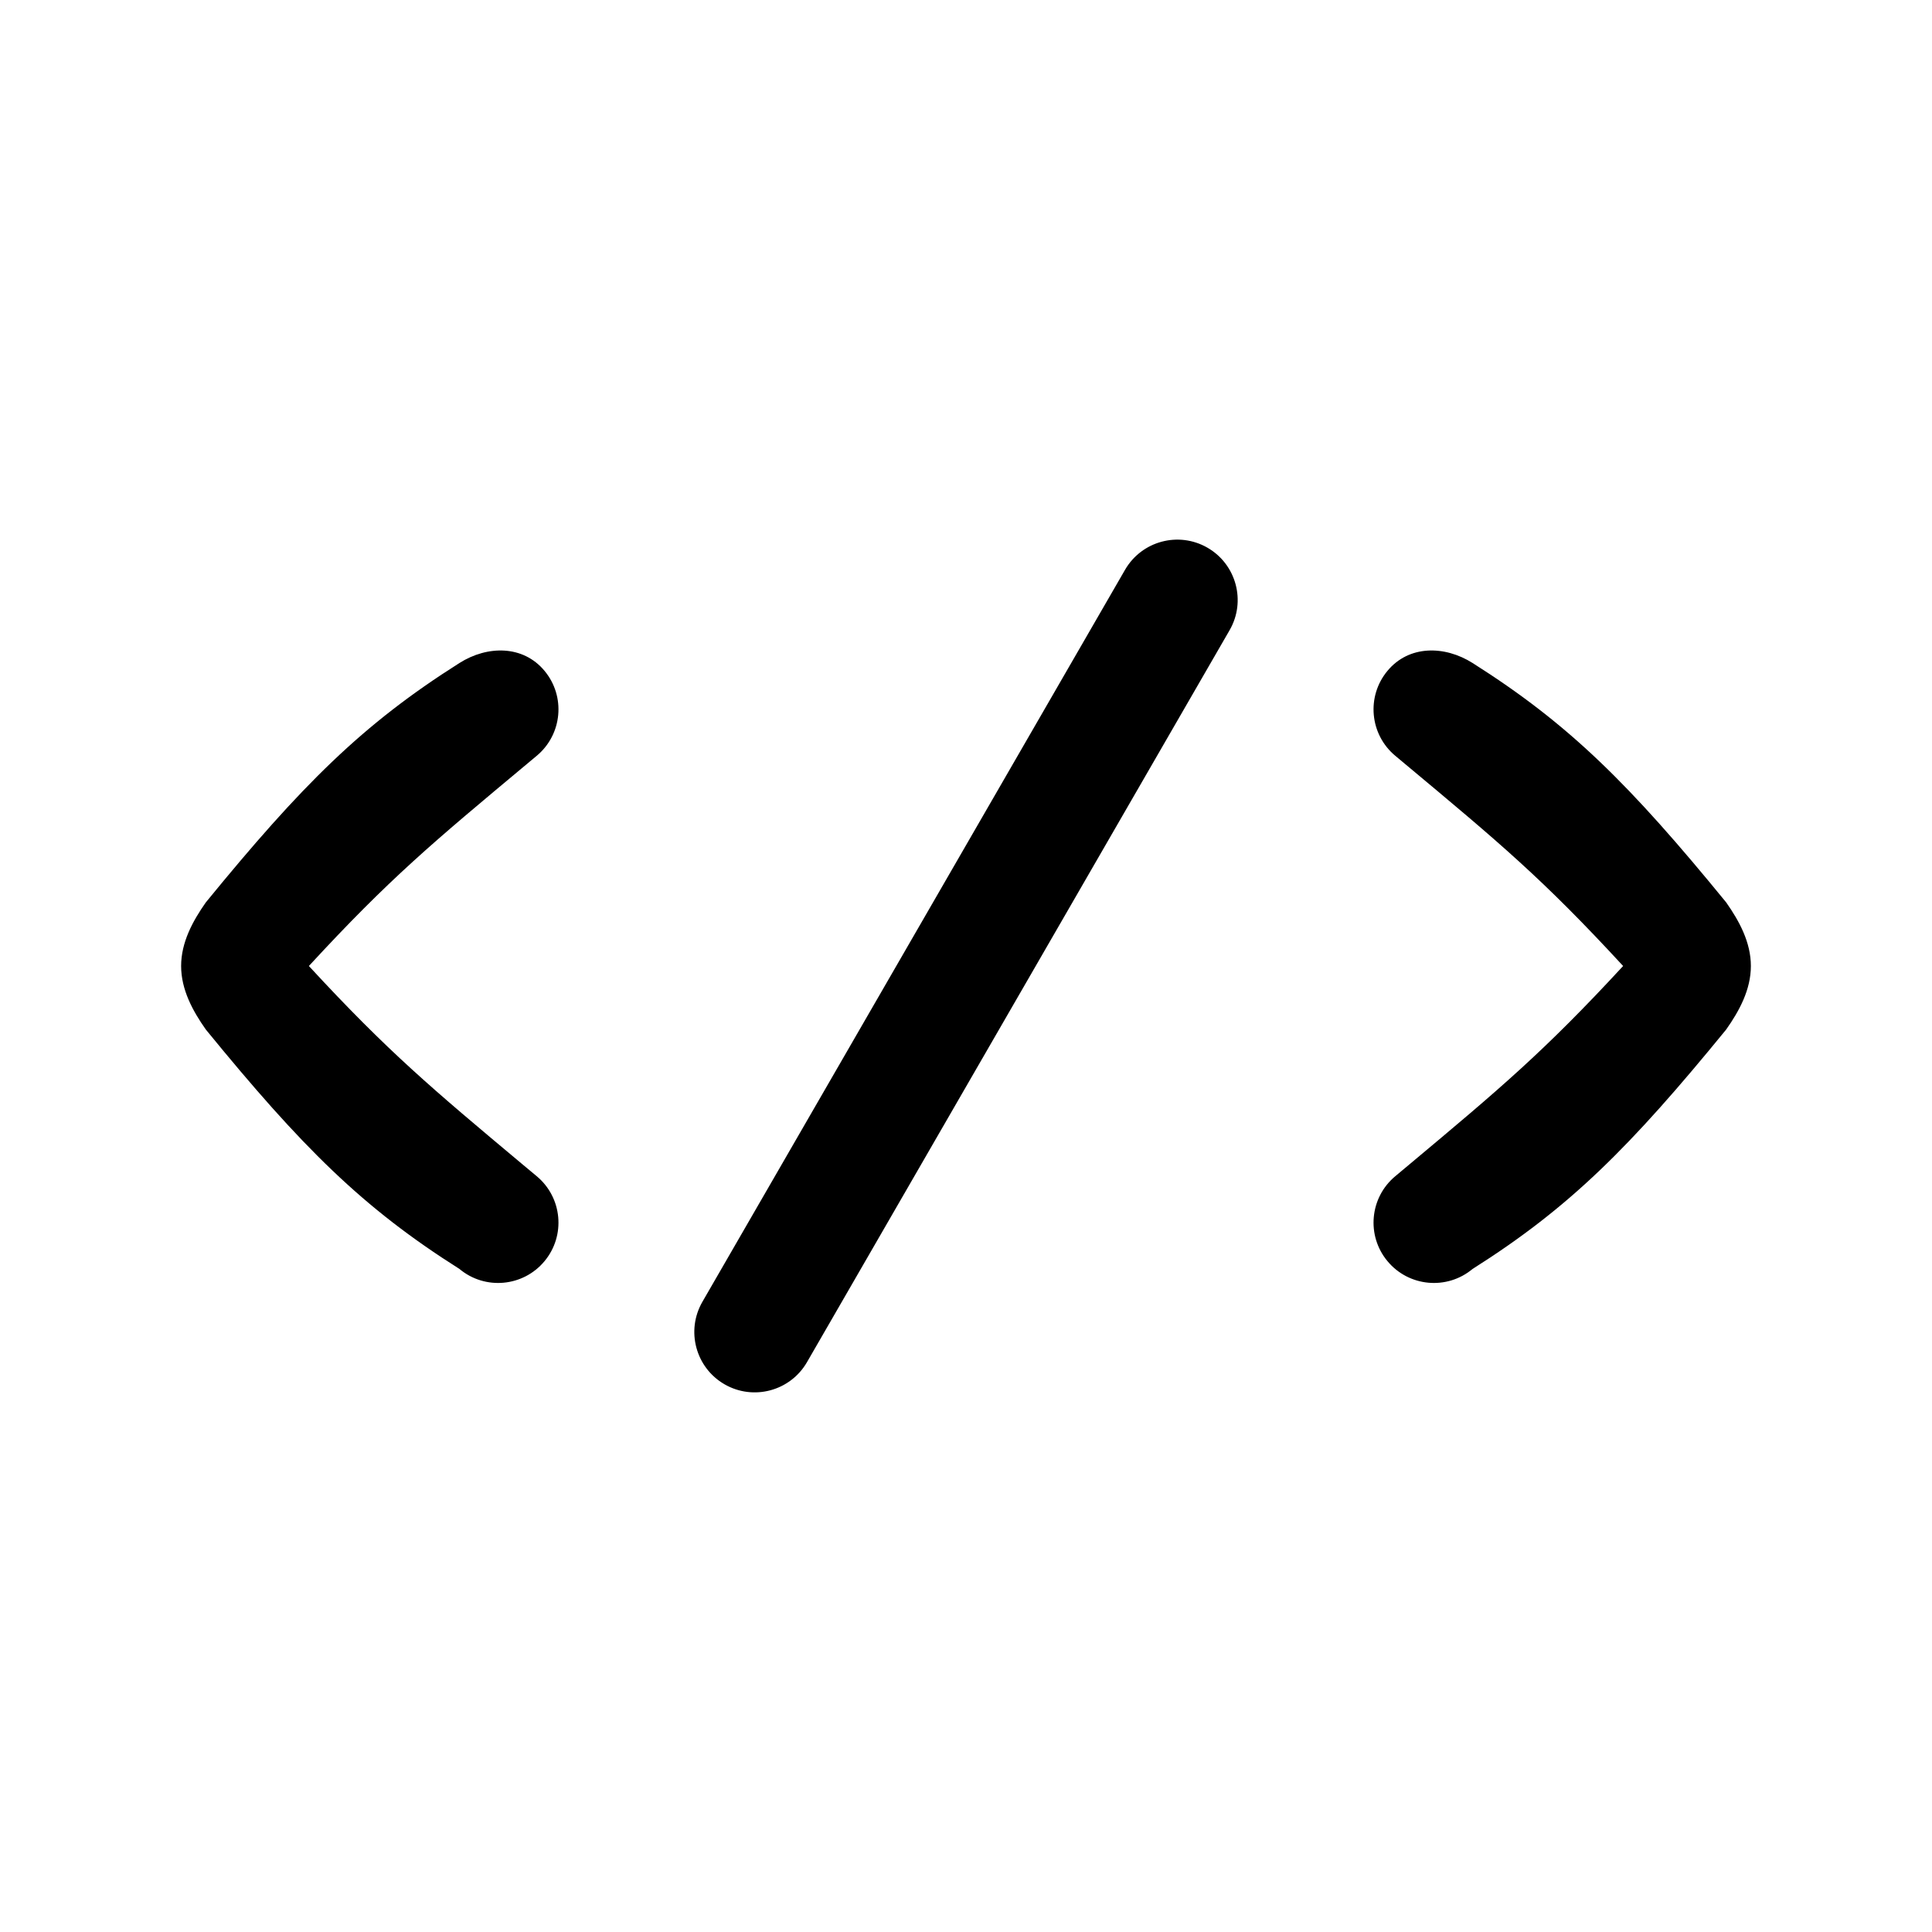 <svg width="48" height="48" viewBox="0 0 48 48" fill="none" xmlns="http://www.w3.org/2000/svg">
<path fill-rule="evenodd" clip-rule="evenodd" d="M27.951 14.157C28.365 13.44 29.283 13.194 30 13.608C30.717 14.022 30.963 14.94 30.549 15.657L20.049 33.843C19.635 34.56 18.717 34.806 18 34.392C17.283 33.978 17.037 33.06 17.451 32.343L27.951 14.157ZM34.473 31.335C33.942 30.699 34.029 29.753 34.665 29.223L35.032 28.916C37.249 27.061 38.356 26.134 40.326 24C38.319 21.823 37.248 20.933 34.908 18.98L34.665 18.777C34.029 18.247 33.942 17.301 34.473 16.665C35.002 16.029 35.886 16.03 36.587 16.473C39 18 40.5 19.5 42.886 22.419C43.215 22.887 43.5 23.415 43.5 24C43.5 24.585 43.215 25.113 42.886 25.579C40.5 28.5 39 30 36.587 31.526L36.585 31.527C35.949 32.058 35.002 31.971 34.473 31.335ZM13.335 29.223C13.971 29.753 14.058 30.699 13.527 31.335C12.998 31.971 12.051 32.058 11.415 31.527L11.414 31.526C9 30 7.5 28.5 5.114 25.579C4.785 25.113 4.5 24.585 4.5 24C4.5 23.415 4.785 22.887 5.114 22.419C7.5 19.5 9 18 11.414 16.473C12.114 16.03 12.998 16.029 13.527 16.665C14.058 17.301 13.971 18.247 13.335 18.777L13.092 18.98C10.752 20.933 9.681 21.823 7.674 24C9.643 26.134 10.751 27.061 12.967 28.916L13.335 29.223Z" fill="black"/>
</svg>
